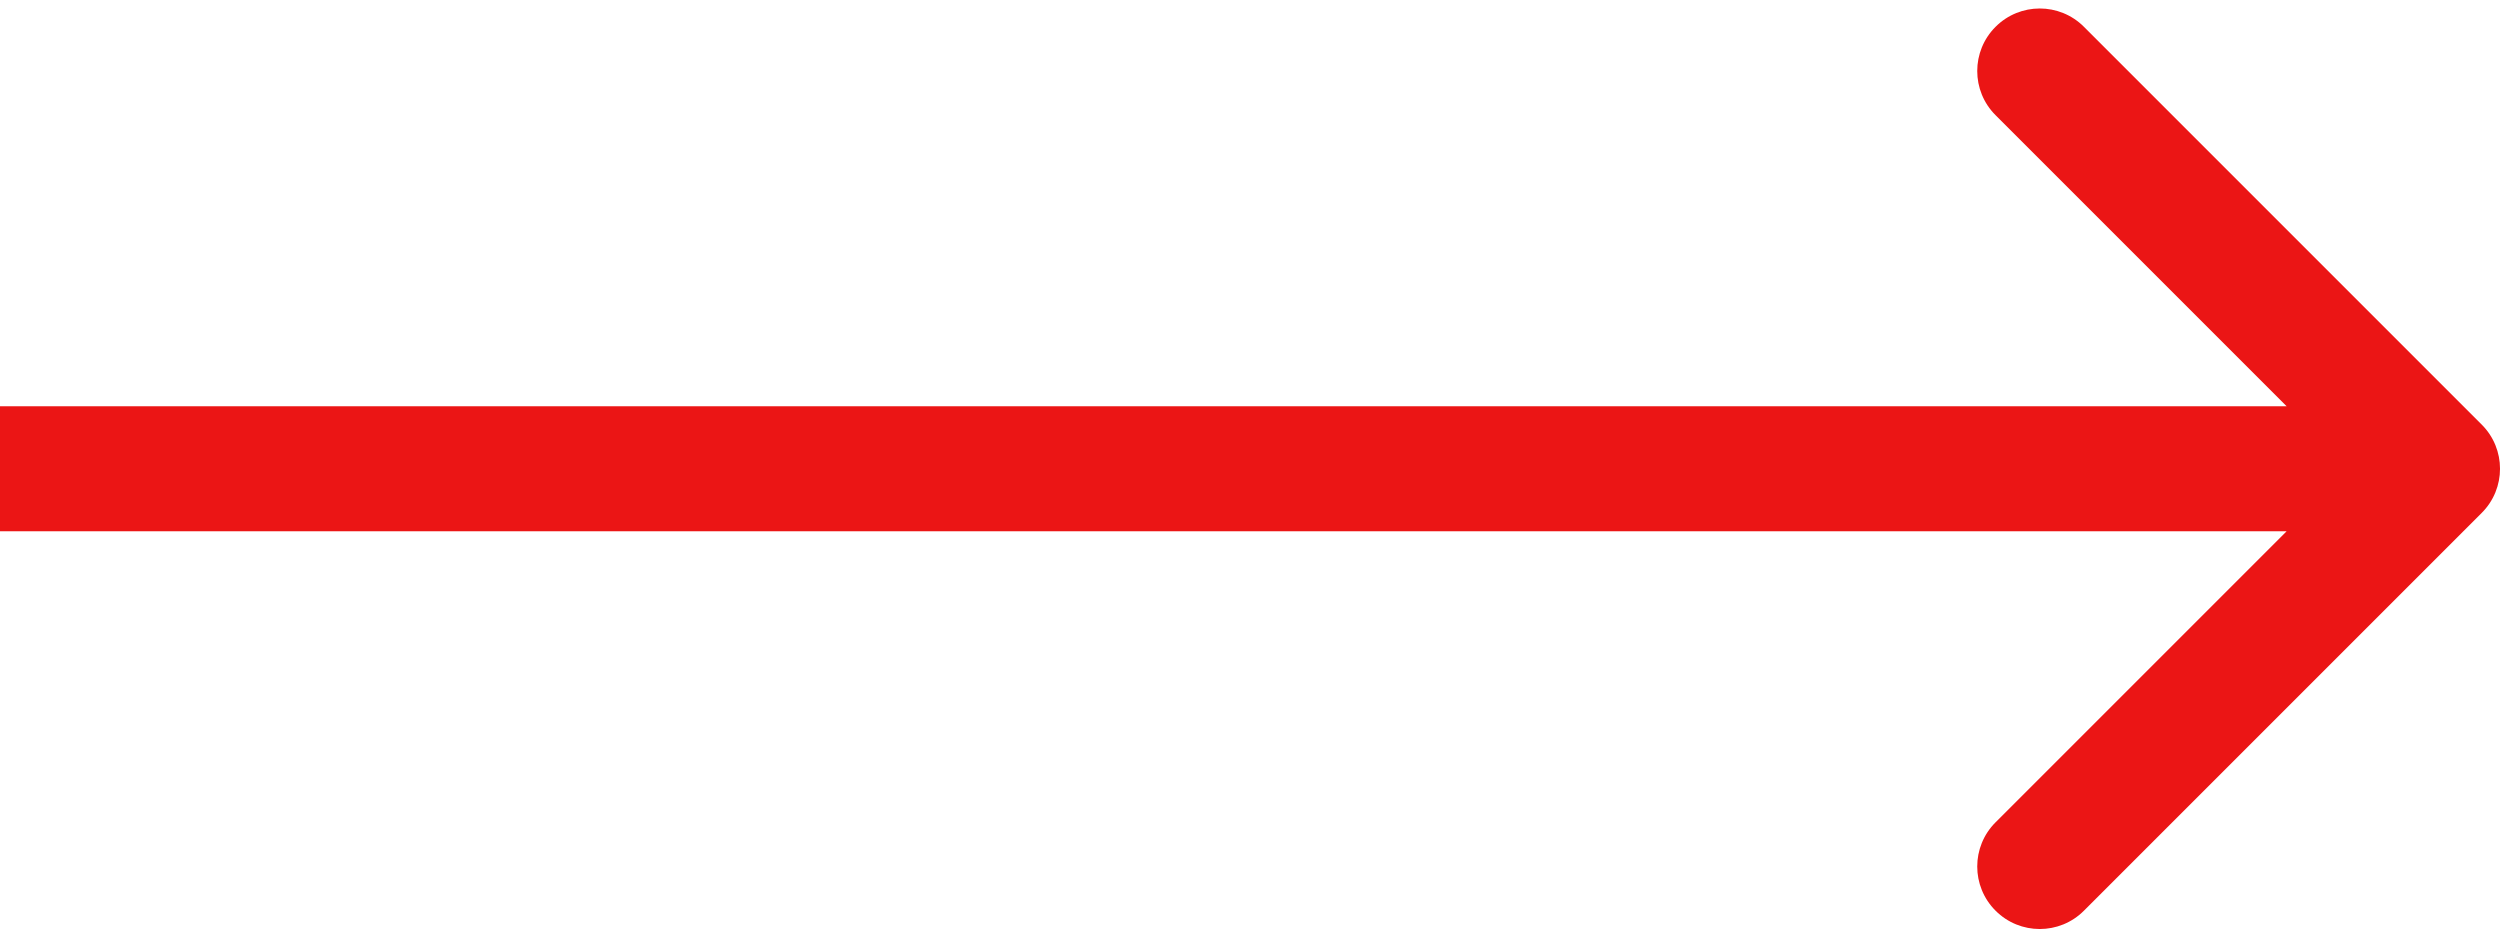 <svg viewBox="0 0 40 15" fill="none" xmlns="http://www.w3.org/2000/svg">
<path d="M39.707 8.207C40.098 7.817 40.098 7.183 39.707 6.793L33.343 0.429C32.953 0.038 32.319 0.038 31.929 0.429C31.538 0.819 31.538 1.453 31.929 1.843L37.586 7.5L31.929 13.157C31.538 13.547 31.538 14.181 31.929 14.571C32.319 14.962 32.953 14.962 33.343 14.571L39.707 8.207ZM-8.74228e-08 8.5L39 8.5L39 6.5L8.74228e-08 6.5L-8.74228e-08 8.5Z" fill="#EB1515"/>
</svg>
